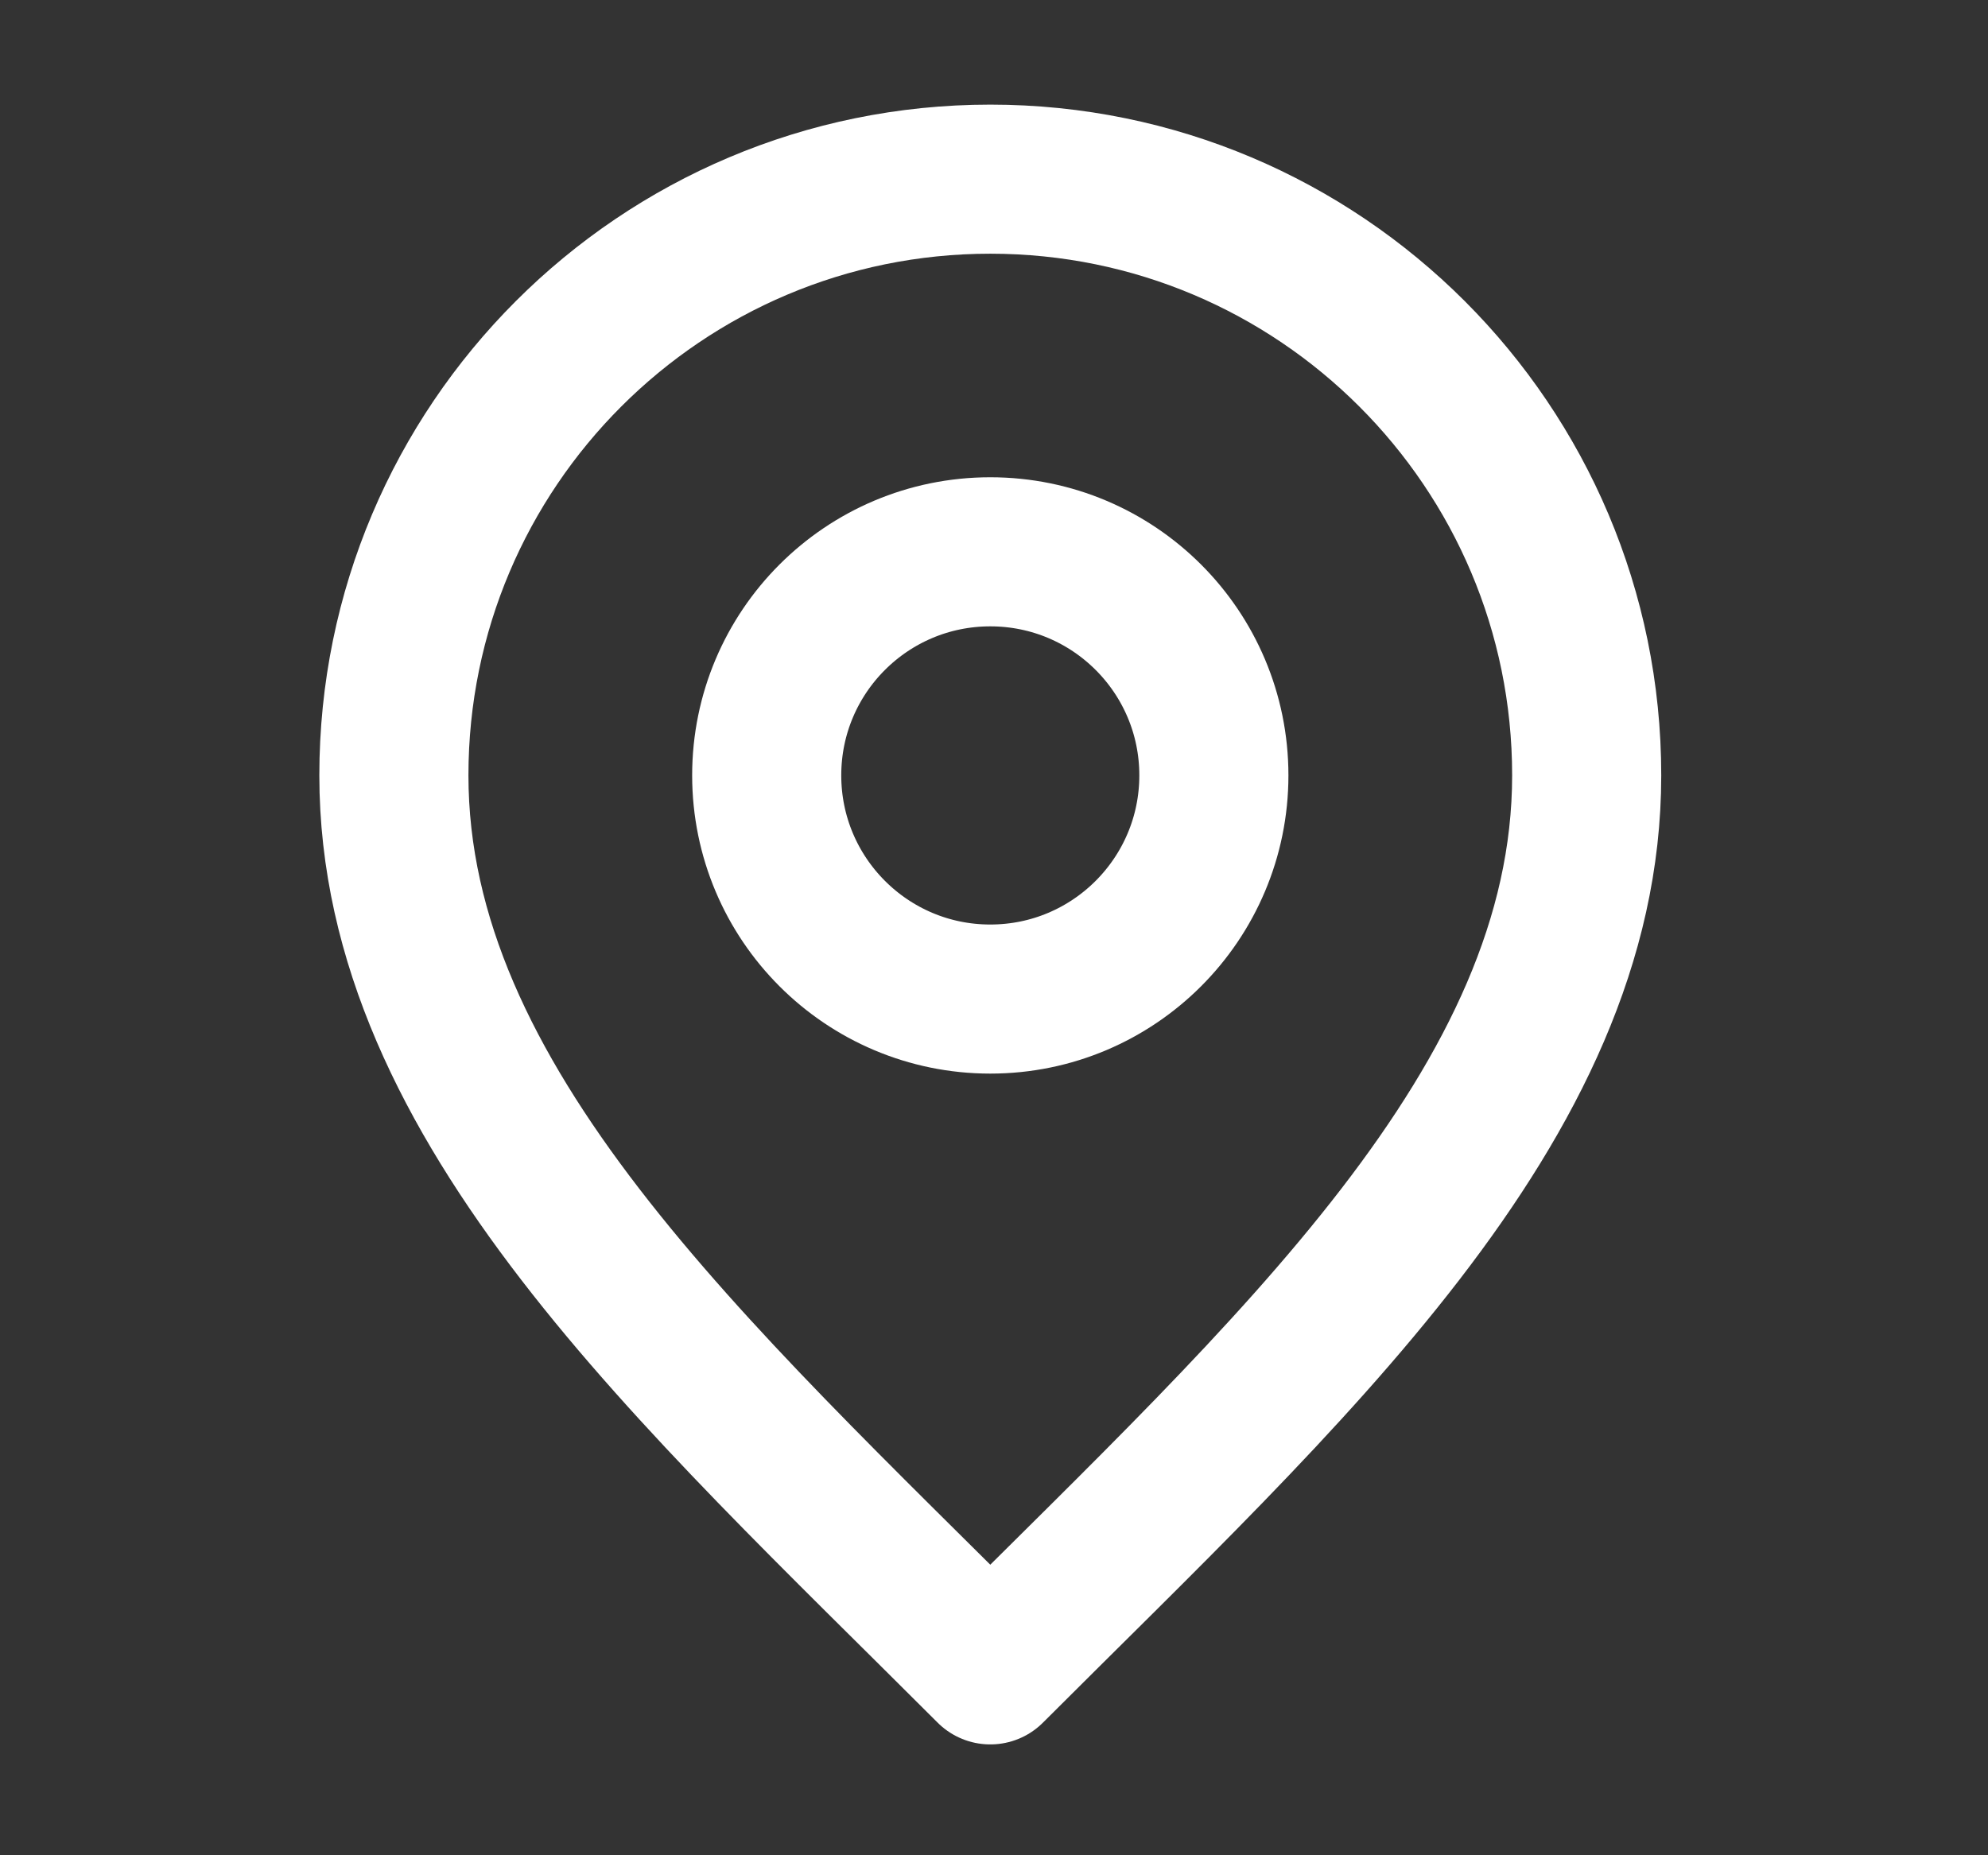 <svg width="15" height="14" viewBox="0 0 15 14" fill="none" xmlns="http://www.w3.org/2000/svg">
<rect x="0" y="0" width="15" height="14" fill="#333333" stroke="none"/>
<g clip-path="url(#clip0_69_29115)">
<path d="M7.472 7.539C8.404 7.539 9.159 6.783 9.159 5.851C9.159 4.919 8.404 4.164 7.472 4.164C6.54 4.164 5.785 4.919 5.785 5.851C5.785 6.783 6.54 7.539 7.472 7.539Z" stroke="white" stroke-width="1.125" stroke-linecap="round" stroke-linejoin="round"/>
<path d="M7.472 12.601C9.722 10.351 11.972 8.336 11.972 5.851C11.972 3.366 9.957 1.352 7.472 1.352C4.987 1.352 2.972 3.366 2.972 5.851C2.972 8.336 5.222 10.351 7.472 12.601Z" stroke="white" stroke-width="1.125" stroke-linecap="round" stroke-linejoin="round"/>
</g>
<defs>
<clipPath id="clip0_69_29115">
<rect width="13.499" height="13.499" fill="white" transform="translate(0.722 0.227)"/>
</clipPath>
</defs>
</svg>
